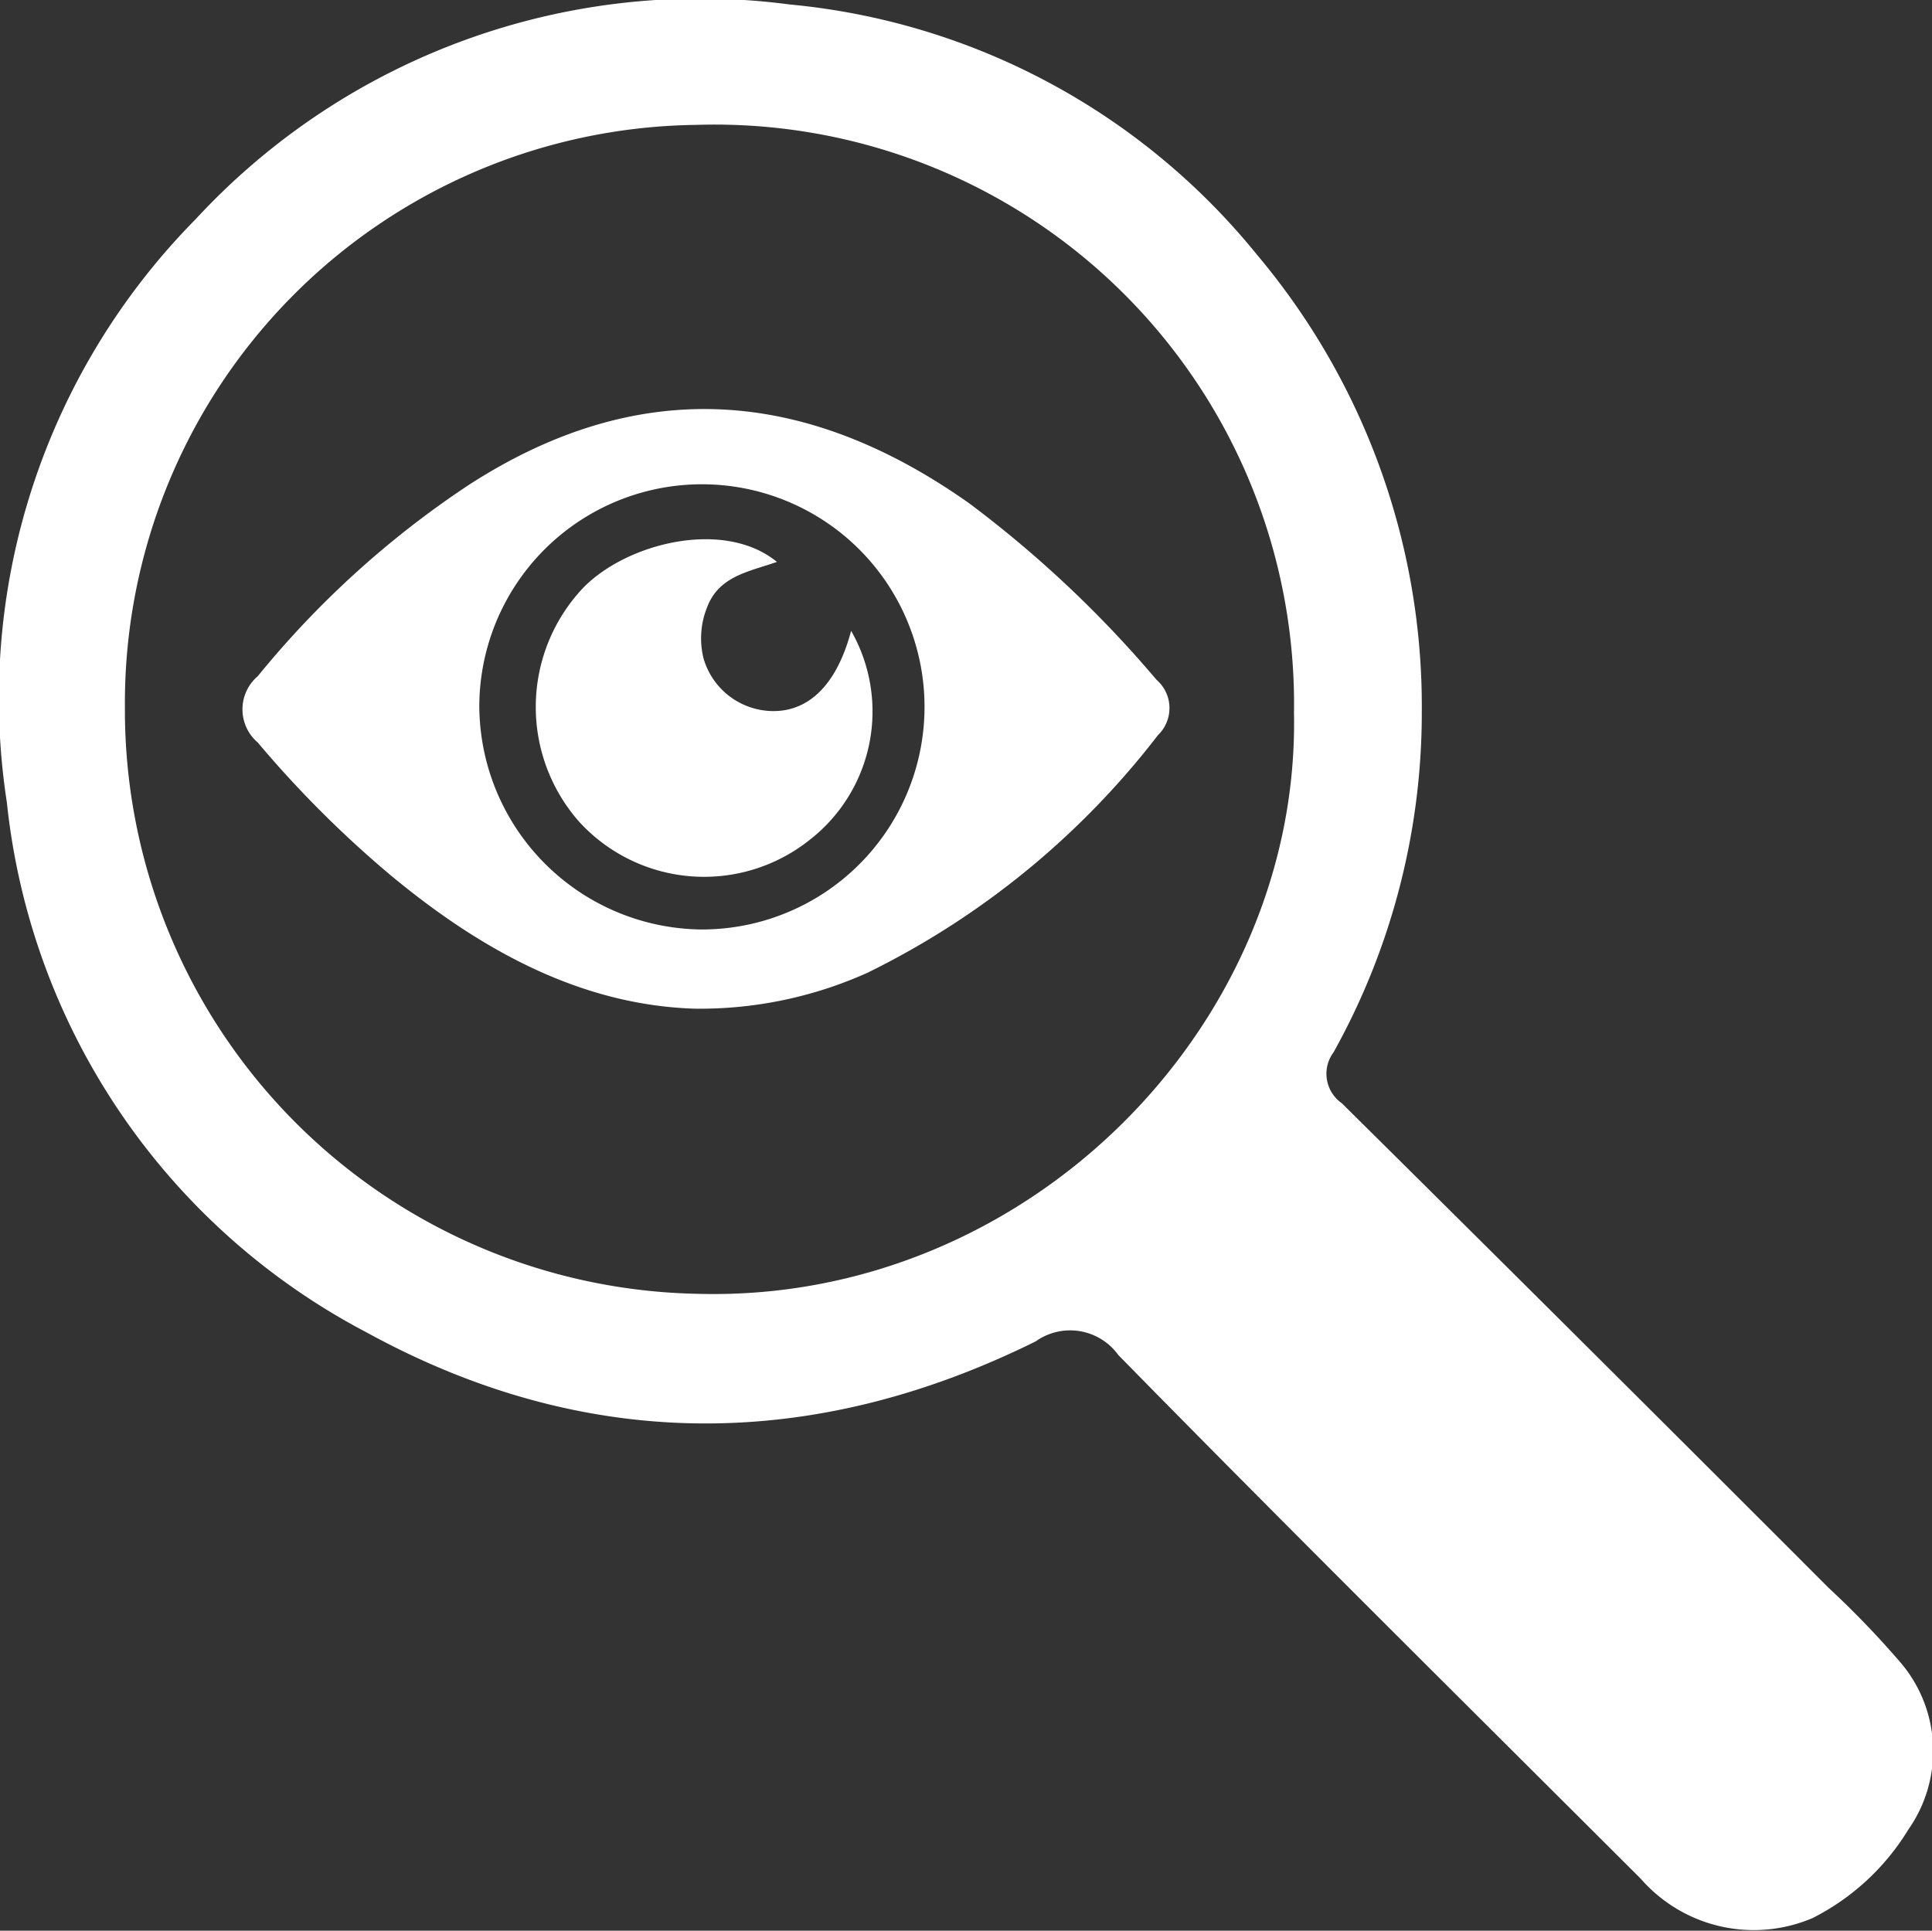 <svg xmlns="http://www.w3.org/2000/svg" viewBox="0 0 73.16 73.12"><rect x="0" y="0" width="73.16" height="73.12" fill="#333333" stroke="none"/><defs><style>.cls-1{fill:#fff;}</style></defs><g id="Capa_2" data-name="Capa 2"><g id="Capa_1-2" data-name="Capa 1"><path class="cls-1" d="M53.84,26.94A26.45,26.45,0,0,1,50.5,39.85a1.36,1.36,0,0,0,.31,1.93q9.24,9.15,18.43,18.35A35,35,0,0,1,72,63a5.17,5.17,0,0,1,.27,6.28,9,9,0,0,1-3.63,3.36,5.68,5.68,0,0,1-6.51-1.49C55.51,64.54,48.9,58,42.35,51.32a2.25,2.25,0,0,0-3.13-.52C30.74,55,22.16,55,13.88,50.46A25.68,25.68,0,0,1,.26,30.39,25.83,25.83,0,0,1,7.41,8.3,26,26,0,0,1,29.91.17a25.87,25.87,0,0,1,17.7,9.49A26.56,26.56,0,0,1,53.84,26.94ZM49,27A21.94,21.94,0,0,0,26.35,4.73,21.9,21.9,0,0,0,4.73,26.8,22.11,22.11,0,0,0,26.45,49C38.88,49.33,49.23,38.87,49,27Z"/><path class="cls-1" d="M26.29,38.2C22,38.06,18.22,36,14.76,33.12a41.21,41.21,0,0,1-5-5,1.65,1.65,0,0,1,0-2.51,35.69,35.69,0,0,1,8-7.25c6.47-4.18,12.77-3.66,18.94.7a43.12,43.12,0,0,1,7.09,6.68,1.42,1.42,0,0,1,.06,2.1,31.22,31.22,0,0,1-11,9A15.46,15.46,0,0,1,26.29,38.2Zm.19-3a8.43,8.43,0,1,0-8.33-8.5A8.5,8.5,0,0,0,26.48,35.2Z"/><path class="cls-1" d="M32.23,23.89a6.16,6.16,0,0,1-1.56,7.91,6.41,6.41,0,0,1-8.74-.68,6.57,6.57,0,0,1,0-8.69c1.57-1.81,5.43-2.84,7.49-1.15-1.05.37-2.19.53-2.64,1.71a3.15,3.15,0,0,0-.14,1.94,2.76,2.76,0,0,0,2.63,2C30.66,26.94,31.7,25.89,32.23,23.89Z"/></g></g></svg>